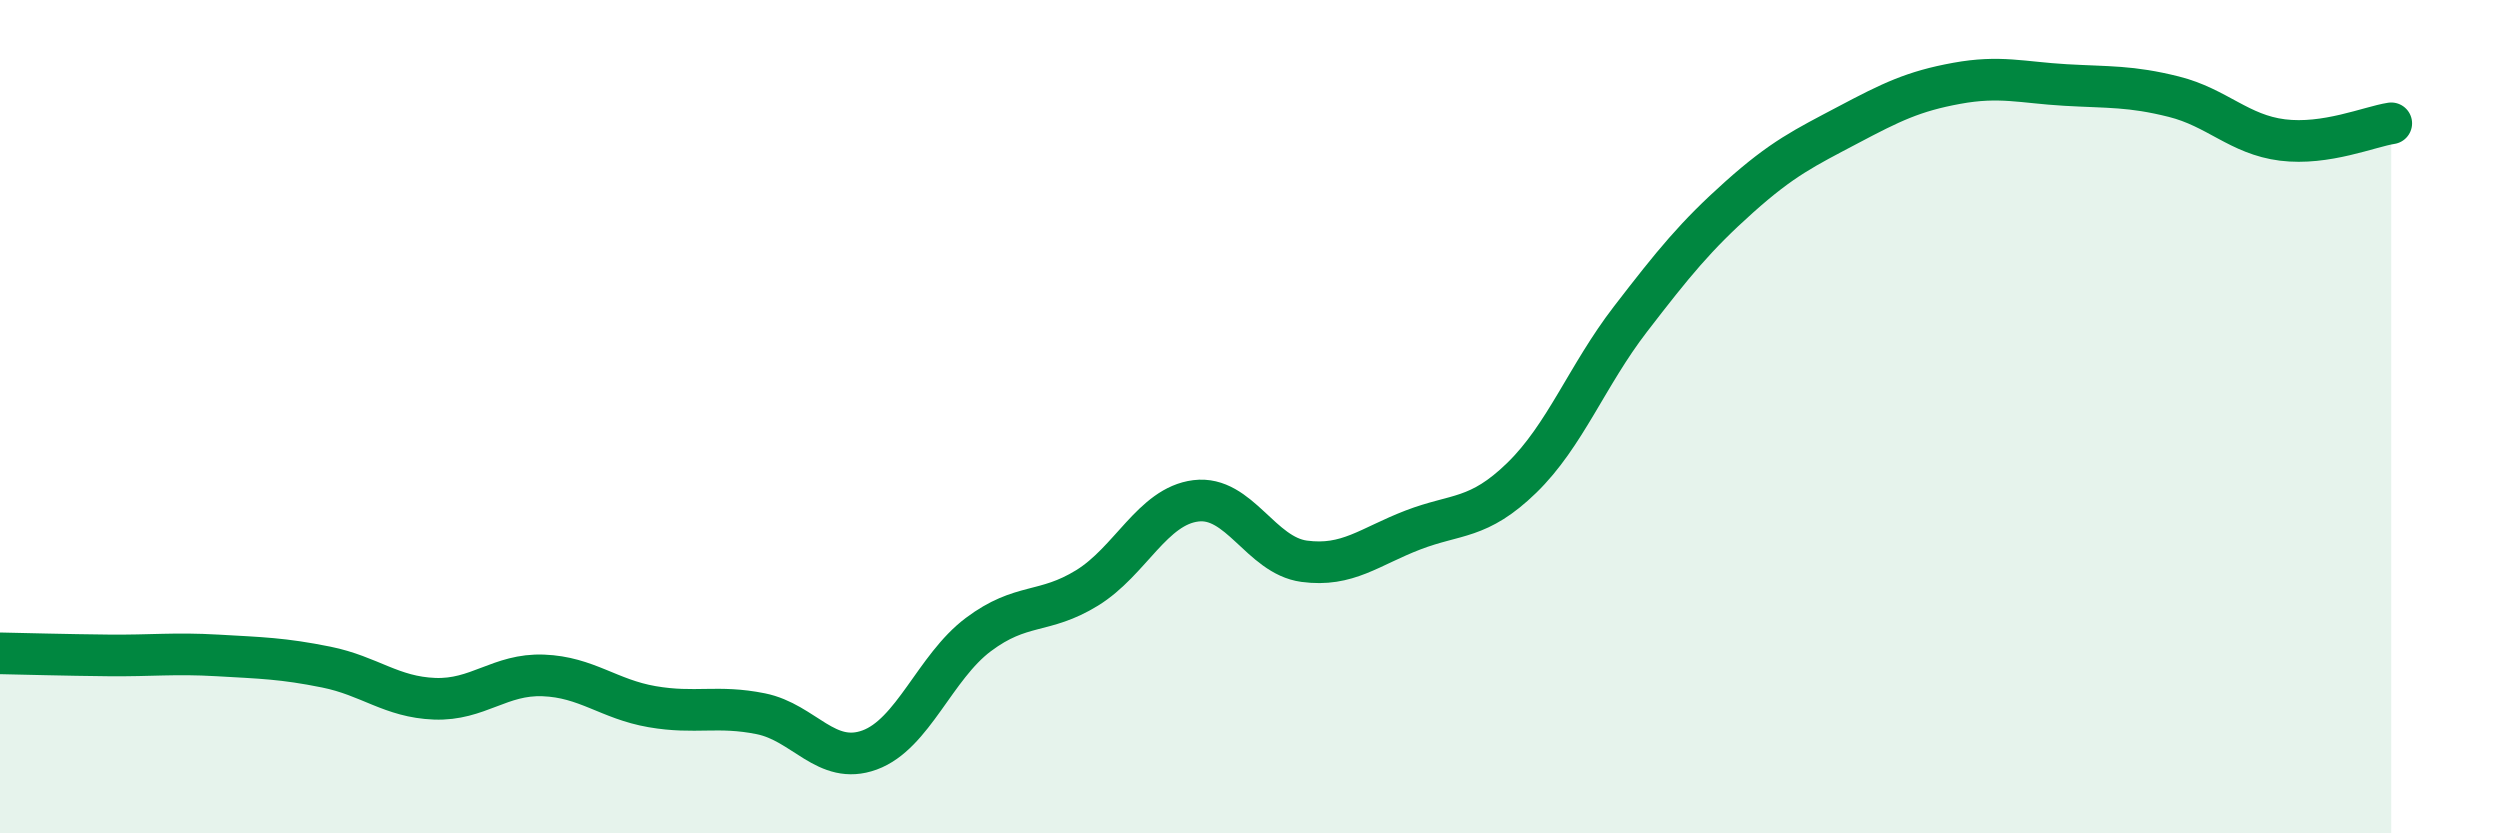 
    <svg width="60" height="20" viewBox="0 0 60 20" xmlns="http://www.w3.org/2000/svg">
      <path
        d="M 0,15.68 C 0.52,15.69 1.57,15.72 2.61,15.73 C 3.65,15.74 4.18,15.67 5.22,15.73 C 6.26,15.79 6.79,15.8 7.83,16.01 C 8.87,16.22 9.39,16.73 10.43,16.77 C 11.47,16.81 12,16.17 13.04,16.21 C 14.08,16.25 14.61,16.78 15.65,16.96 C 16.69,17.14 17.22,16.92 18.26,17.13 C 19.3,17.34 19.83,18.38 20.87,18 C 21.91,17.62 22.44,16.01 23.48,15.23 C 24.52,14.45 25.05,14.75 26.09,14.11 C 27.13,13.47 27.66,12.15 28.7,12.02 C 29.74,11.89 30.26,13.33 31.3,13.47 C 32.34,13.61 32.87,13.12 33.91,12.72 C 34.95,12.32 35.48,12.48 36.52,11.47 C 37.56,10.46 38.09,9.01 39.13,7.66 C 40.17,6.31 40.7,5.66 41.74,4.73 C 42.78,3.8 43.31,3.55 44.35,3 C 45.39,2.45 45.92,2.19 46.96,2 C 48,1.81 48.53,1.98 49.57,2.04 C 50.61,2.1 51.13,2.06 52.17,2.32 C 53.21,2.58 53.74,3.23 54.78,3.36 C 55.82,3.49 56.87,3.04 57.39,2.96L57.39 20L0 20Z"
        fill="#008740"
        opacity="0.1"
        stroke-linecap="round"
        stroke-linejoin="round"
      />
      <path
        d="M 0,15.68 C 0.52,15.69 1.57,15.72 2.61,15.73 C 3.65,15.74 4.18,15.67 5.22,15.73 C 6.26,15.79 6.79,15.8 7.83,16.01 C 8.87,16.22 9.39,16.73 10.43,16.77 C 11.47,16.81 12,16.17 13.04,16.21 C 14.08,16.25 14.61,16.78 15.65,16.96 C 16.69,17.14 17.22,16.92 18.26,17.13 C 19.3,17.34 19.83,18.38 20.87,18 C 21.91,17.62 22.44,16.01 23.48,15.23 C 24.52,14.45 25.05,14.75 26.09,14.11 C 27.13,13.47 27.66,12.15 28.7,12.02 C 29.74,11.89 30.26,13.33 31.3,13.47 C 32.34,13.61 32.87,13.12 33.91,12.72 C 34.95,12.32 35.48,12.48 36.52,11.47 C 37.56,10.46 38.09,9.01 39.13,7.66 C 40.17,6.31 40.7,5.66 41.74,4.73 C 42.78,3.8 43.31,3.55 44.35,3 C 45.39,2.45 45.92,2.19 46.96,2 C 48,1.81 48.53,1.98 49.57,2.04 C 50.61,2.1 51.13,2.06 52.17,2.32 C 53.21,2.58 53.74,3.23 54.78,3.36 C 55.82,3.49 56.87,3.04 57.39,2.96"
        stroke="#008740"
        stroke-width="1"
        fill="none"
        stroke-linecap="round"
        stroke-linejoin="round"
      />
    </svg>
  